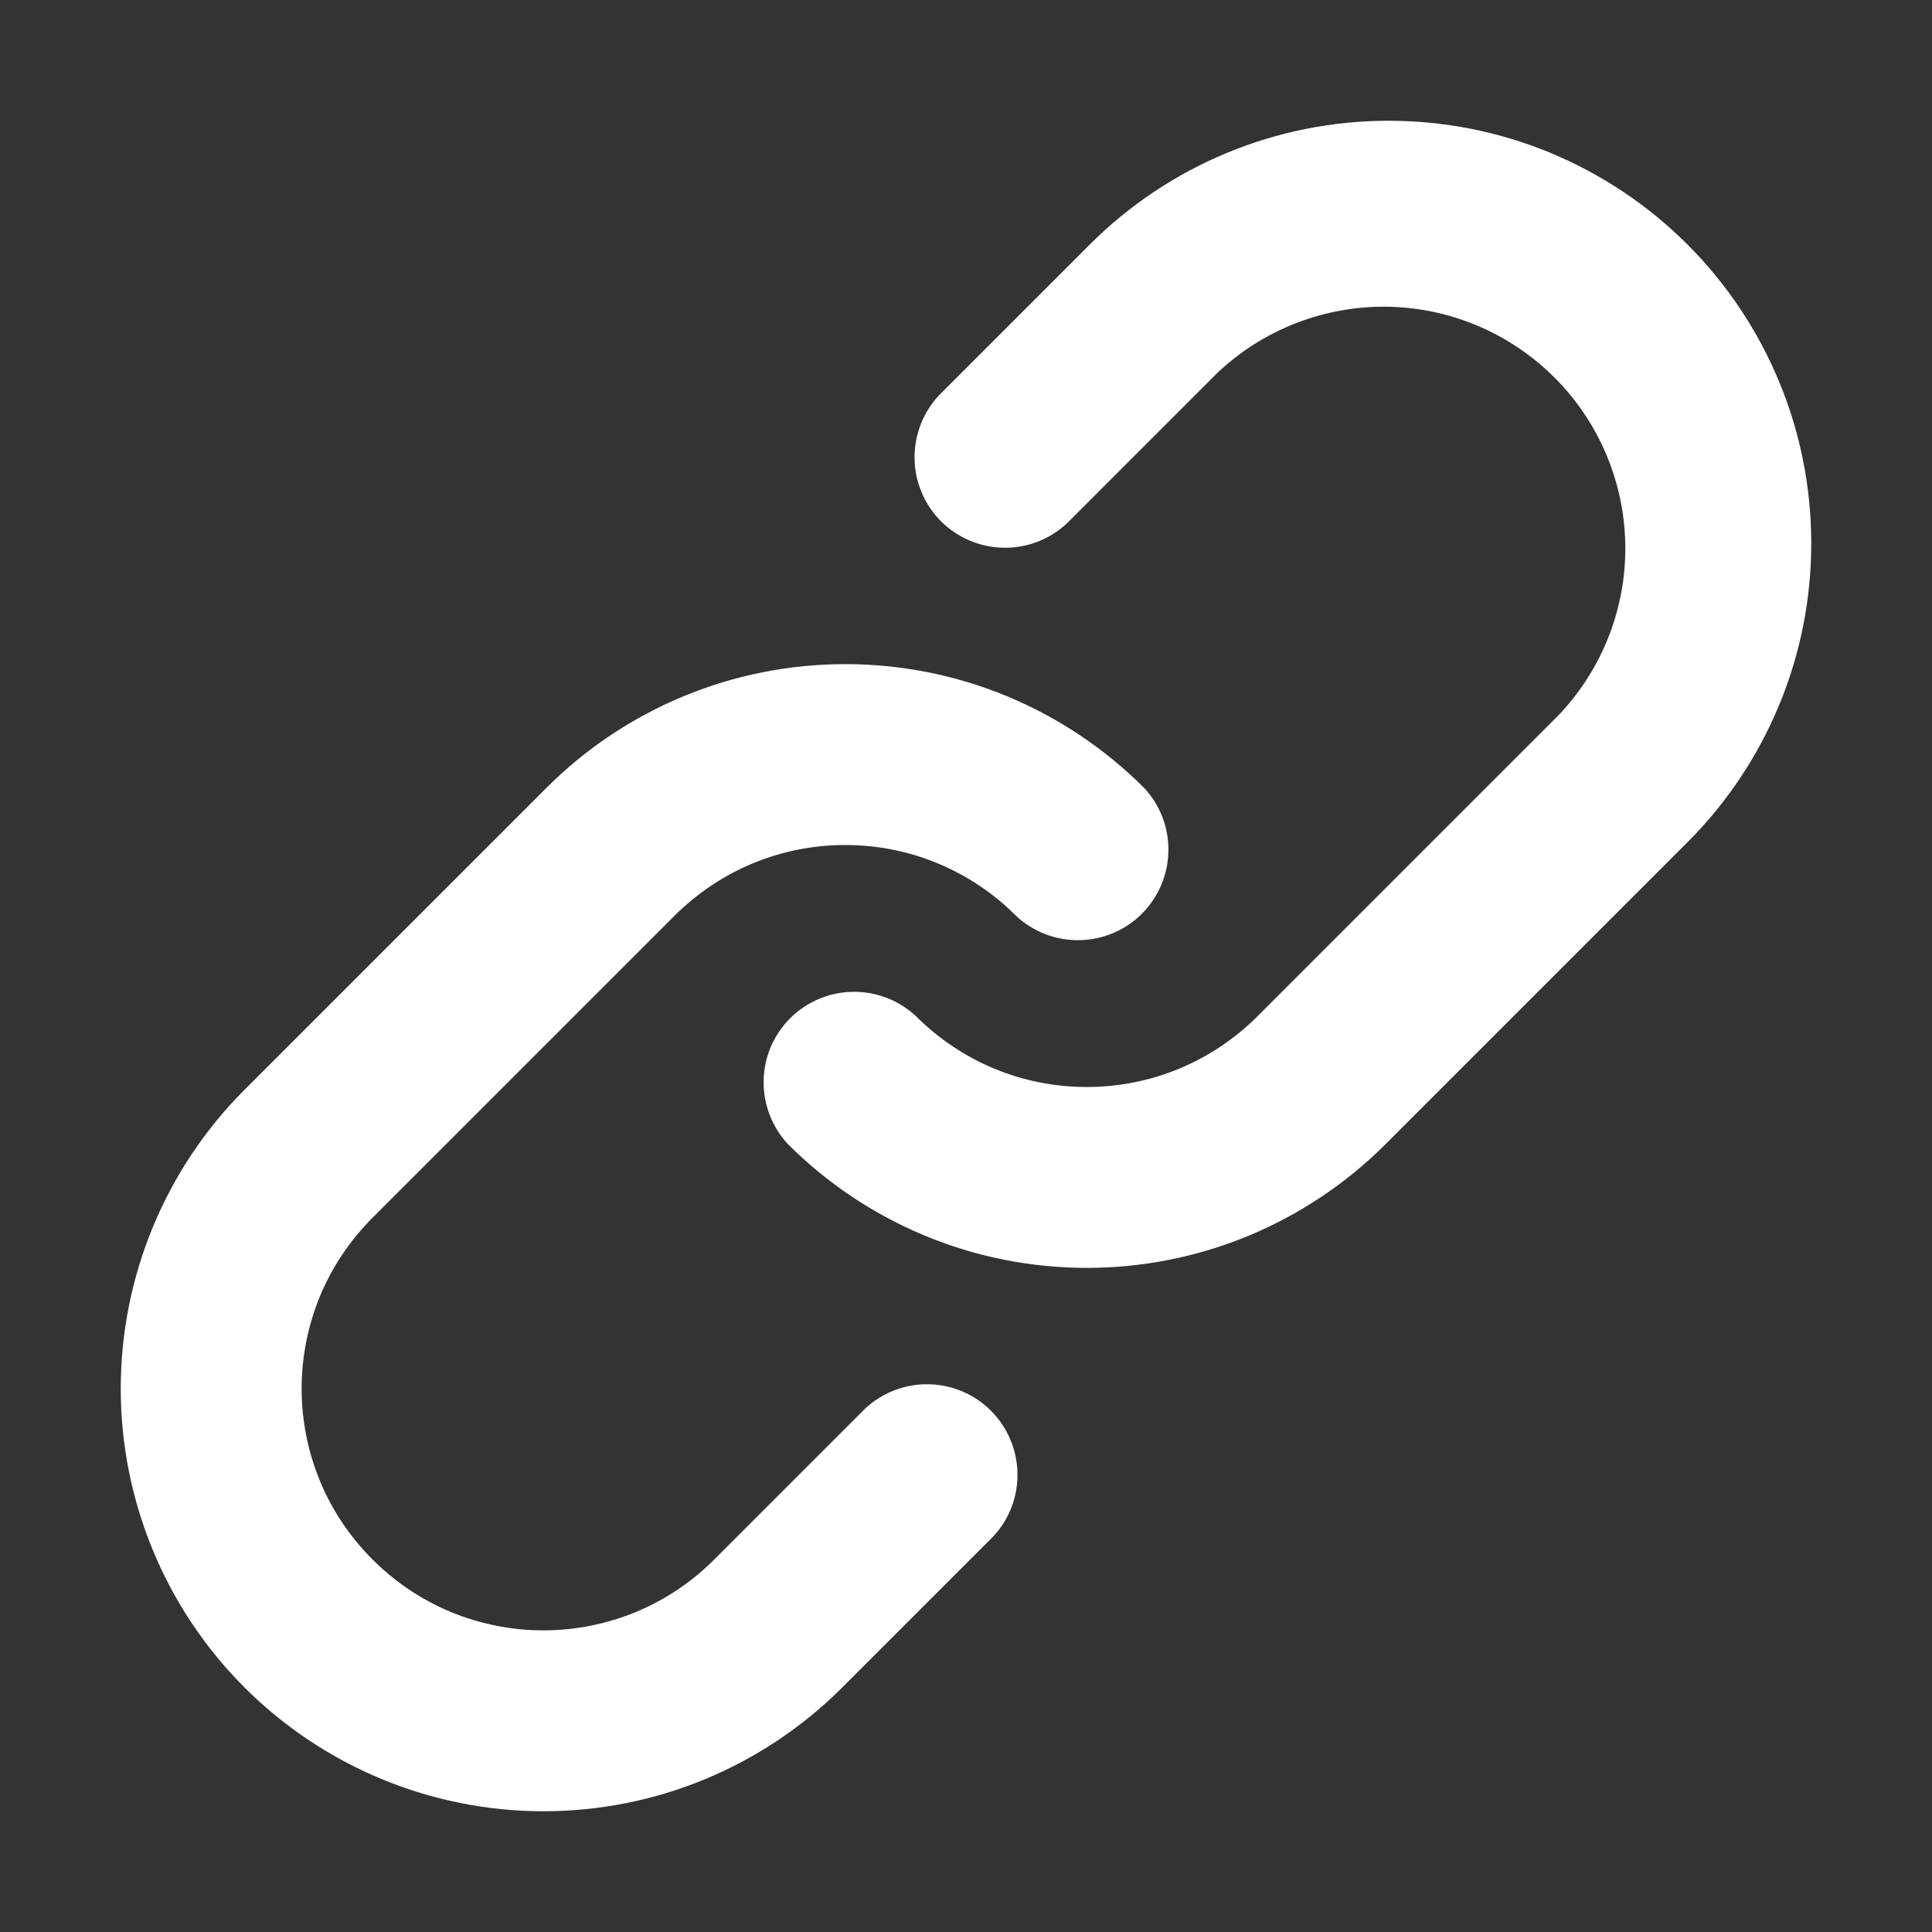 <?xml version="1.0" encoding="UTF-8"?> <svg xmlns="http://www.w3.org/2000/svg" width="16" height="16" viewBox="0 0 16 16" fill="none"><rect x="0" y="0" width="16" height="16" fill="#333333" stroke="none"/> <path d="M7.775 3.275L9.025 2.025C9.35 1.7 9.736 1.442 10.161 1.266C10.585 1.09 11.04 1 11.5 1C11.96 1 12.415 1.09 12.84 1.266C13.264 1.442 13.65 1.7 13.975 2.025C14.3 2.35 14.558 2.736 14.734 3.161C14.91 3.585 15 4.04 15 4.5C15 4.96 14.91 5.415 14.734 5.839C14.558 6.264 14.3 6.65 13.975 6.975L11.475 9.475C11.15 9.8 10.764 10.058 10.34 10.234C9.915 10.41 9.46 10.5 9 10.5C8.541 10.5 8.085 10.41 7.661 10.234C7.236 10.058 6.85 9.8 6.525 9.475C6.393 9.333 6.321 9.145 6.324 8.95C6.327 8.756 6.406 8.571 6.543 8.433C6.681 8.296 6.866 8.217 7.061 8.214C7.255 8.21 7.443 8.283 7.585 8.415C7.771 8.601 7.991 8.749 8.234 8.85C8.477 8.951 8.737 9.002 9 9.002C9.263 9.002 9.523 8.951 9.766 8.85C10.009 8.749 10.23 8.601 10.415 8.415L12.915 5.915C13.272 5.536 13.468 5.033 13.46 4.512C13.452 3.992 13.242 3.495 12.874 3.127C12.505 2.758 12.008 2.548 11.488 2.54C10.967 2.533 10.464 2.728 10.085 3.085L8.835 4.335C8.693 4.467 8.505 4.54 8.311 4.536C8.116 4.533 7.931 4.454 7.793 4.317C7.656 4.179 7.577 3.994 7.574 3.8C7.571 3.605 7.643 3.417 7.775 3.275ZM3.085 12.915C3.271 13.101 3.491 13.249 3.734 13.35C3.977 13.45 4.237 13.502 4.5 13.502C4.763 13.502 5.023 13.45 5.266 13.35C5.509 13.249 5.73 13.101 5.915 12.915L7.165 11.665C7.307 11.533 7.495 11.46 7.69 11.464C7.884 11.467 8.07 11.546 8.207 11.683C8.344 11.821 8.423 12.006 8.426 12.2C8.43 12.395 8.358 12.583 8.225 12.725L6.975 13.975C6.65 14.3 6.264 14.558 5.84 14.734C5.415 14.91 4.96 15 4.5 15C3.572 15 2.682 14.631 2.025 13.975C1.369 13.319 1 12.428 1 11.5C1 10.572 1.369 9.681 2.025 9.025L4.525 6.525C4.85 6.2 5.236 5.942 5.661 5.766C6.085 5.59 6.541 5.5 7 5.5C7.46 5.5 7.915 5.59 8.34 5.766C8.764 5.942 9.15 6.2 9.475 6.525C9.608 6.667 9.68 6.855 9.676 7.05C9.673 7.244 9.594 7.429 9.457 7.567C9.32 7.704 9.134 7.783 8.94 7.786C8.745 7.79 8.557 7.717 8.415 7.585C8.23 7.399 8.009 7.251 7.766 7.15C7.523 7.049 7.263 6.998 7 6.998C6.737 6.998 6.477 7.049 6.234 7.15C5.991 7.251 5.771 7.399 5.585 7.585L3.085 10.085C2.899 10.271 2.751 10.491 2.65 10.734C2.55 10.977 2.498 11.237 2.498 11.5C2.498 11.763 2.55 12.023 2.65 12.266C2.751 12.509 2.899 12.729 3.085 12.915Z" fill="white"></path> </svg> 